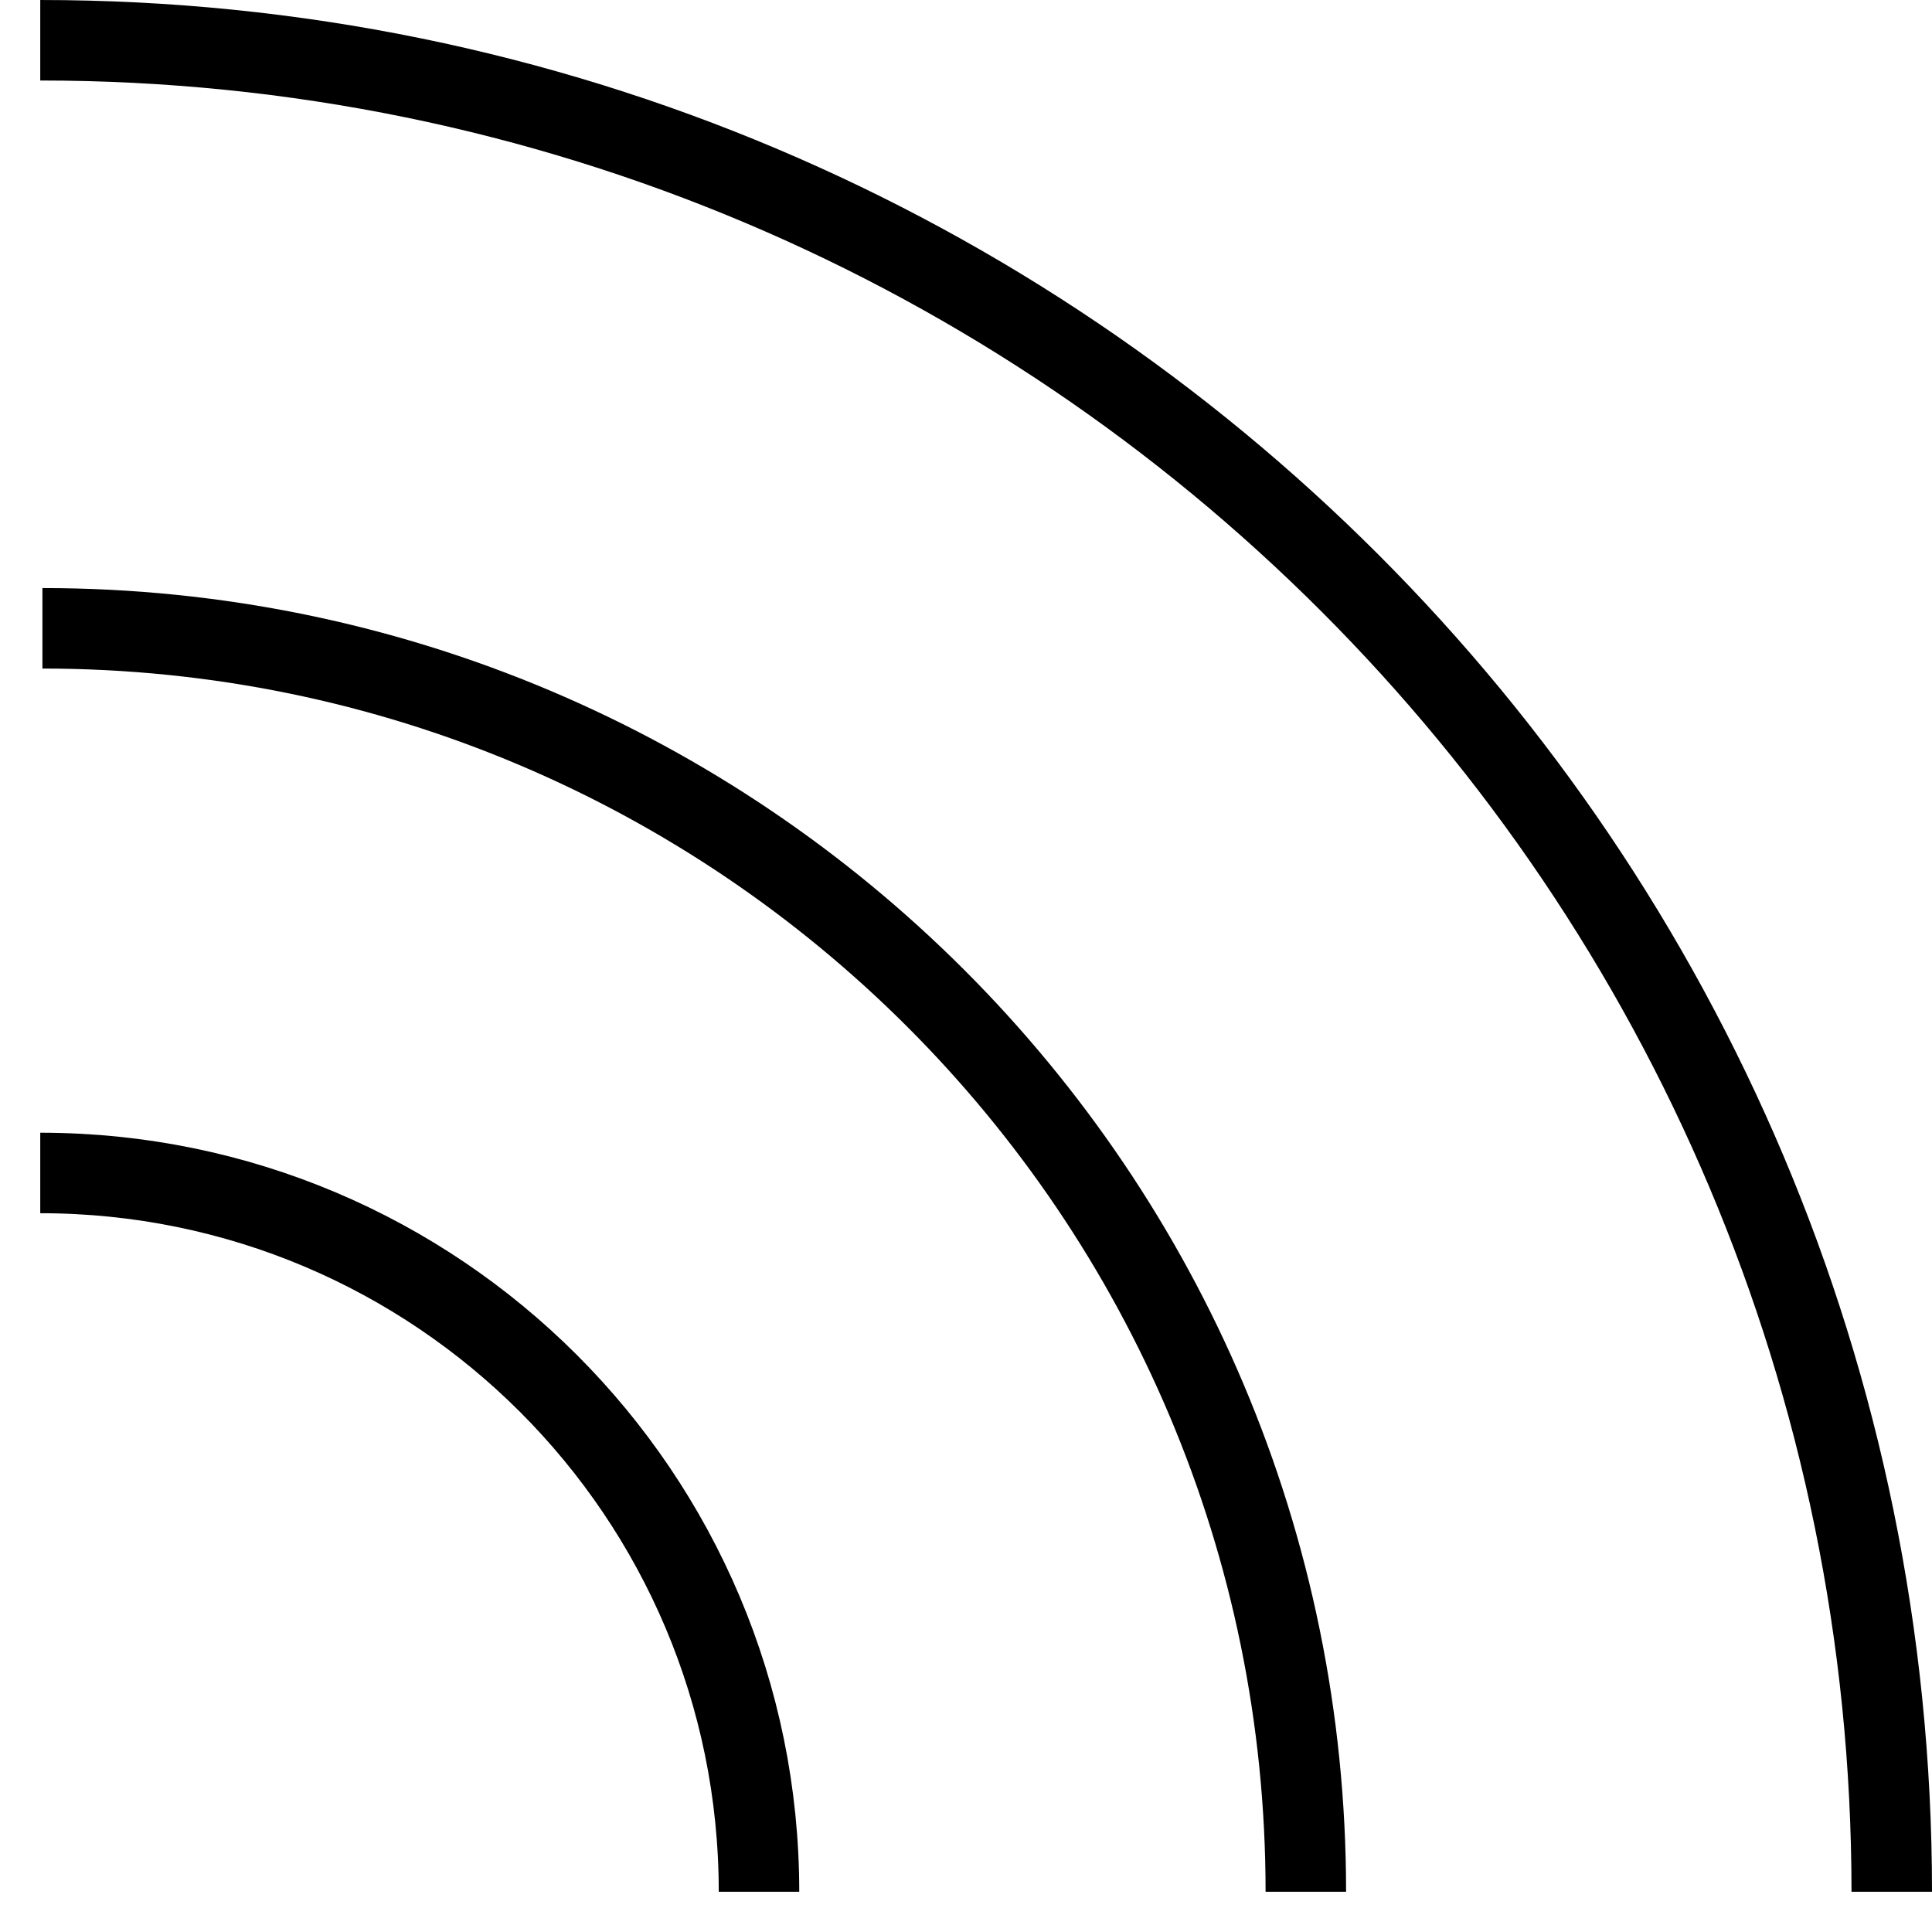 <?xml version="1.0" encoding="utf-8"?>
<!-- Generator: Adobe Illustrator 20.0.0, SVG Export Plug-In . SVG Version: 6.00 Build 0)  -->
<svg version="1.1" xmlns="http://www.w3.org/2000/svg" xmlns:xlink="http://www.w3.org/1999/xlink" x="0px" y="0px"
	 viewBox="0 0 512 512" enable-background="new 0 0 512 512" xml:space="preserve">
<g id="Layer_1" display="none">
	<g display="inline">
		<defs>
			<rect id="SVGID_1_" width="512" height="512"/>
		</defs>
		<clipPath id="SVGID_2_">
			<use xlink:href="#SVGID_1_"  overflow="visible"/>
		</clipPath>
		<path clip-path="url(#SVGID_2_)" fill="none" stroke="#000000" stroke-width="21.333" stroke-miterlimit="10" d="M414.347,58.805
			h79.861c5.248,0,9.547,4.267,9.547,9.557v423.435c0,5.269-4.288,9.547-9.547,9.547H17.813c-5.291,0-9.557-4.267-9.557-9.547
			V68.352c0-5.28,4.267-9.557,9.557-9.557h79.52"/>
	</g>
	<g display="inline">
		<defs>
			<rect id="SVGID_3_" width="512" height="512"/>
		</defs>
		<clipPath id="SVGID_4_">
			<use xlink:href="#SVGID_3_"  overflow="visible"/>
		</clipPath>
		
			<line clip-path="url(#SVGID_4_)" fill="none" stroke="#000000" stroke-width="21.333" stroke-miterlimit="10" x1="8.245" y1="194.965" x2="503.755" y2="194.965"/>
	</g>
	<g display="inline">
		<defs>
			<rect id="SVGID_5_" width="512" height="512"/>
		</defs>
		<clipPath id="SVGID_6_">
			<use xlink:href="#SVGID_5_"  overflow="visible"/>
		</clipPath>
		<path clip-path="url(#SVGID_6_)" fill="none" stroke="#000000" stroke-width="21.333" stroke-miterlimit="10" d="M177.28,95.744
			c0,3.541-3.787,6.421-8.448,6.421h-53.227c-4.651,0-8.427-2.88-8.427-6.421V17.088c0-3.531,3.776-6.421,8.427-6.421h53.227
			c4.651,0,8.448,2.891,8.448,6.421V95.744z"/>
	</g>
	<g display="inline">
		<defs>
			<rect id="SVGID_7_" width="512" height="512"/>
		</defs>
		<clipPath id="SVGID_8_">
			<use xlink:href="#SVGID_7_"  overflow="visible"/>
		</clipPath>
		<path clip-path="url(#SVGID_8_)" fill="none" stroke="#000000" stroke-width="21.333" stroke-miterlimit="10" d="M404.843,95.744
			c0,3.541-3.787,6.421-8.448,6.421h-53.227c-4.672,0-8.427-2.88-8.427-6.421V17.088c0-3.531,3.765-6.421,8.427-6.421h53.227
			c4.661,0,8.448,2.891,8.448,6.421L404.843,95.744L404.843,95.744z"/>
	</g>
	<g display="inline">
		<defs>
			<rect id="SVGID_9_" width="512" height="512"/>
		</defs>
		<clipPath id="SVGID_10_">
			<use xlink:href="#SVGID_9_"  overflow="visible"/>
		</clipPath>
		
			<line clip-path="url(#SVGID_10_)" fill="none" stroke="#000000" stroke-width="21.333" stroke-miterlimit="10" x1="186.88" y1="58.795" x2="325.397" y2="58.795"/>
	</g>
	<g display="inline">
		<defs>
			<rect id="SVGID_11_" width="512" height="512"/>
		</defs>
		<clipPath id="SVGID_12_">
			<use xlink:href="#SVGID_11_"  overflow="visible"/>
		</clipPath>
		
			<line clip-path="url(#SVGID_12_)" fill="none" stroke="#000000" stroke-width="21.333" stroke-miterlimit="10" x1="168.171" y1="343.605" x2="234.741" y2="405.6"/>
	</g>
	<g display="inline">
		<defs>
			<rect id="SVGID_13_" width="512" height="512"/>
		</defs>
		<clipPath id="SVGID_14_">
			<use xlink:href="#SVGID_13_"  overflow="visible"/>
		</clipPath>
		
			<line clip-path="url(#SVGID_14_)" fill="none" stroke="#000000" stroke-width="21.333" stroke-miterlimit="10" x1="336.64" y1="290.368" x2="221.419" y2="405.6"/>
	</g>
</g>
<g id="Layer_2">
	<g>
		<g>
			<defs>
				<rect id="SVGID_15_" y="0" width="512" height="512"/>
			</defs>
			<clipPath id="SVGID_16_">
				<use xlink:href="#SVGID_15_"  overflow="visible"/>
			</clipPath>
			<g clip-path="url(#SVGID_16_)">
				<defs>
					<rect id="SVGID_17_" y="0" width="512" height="512"/>
				</defs>
				<clipPath id="SVGID_18_">
					<use xlink:href="#SVGID_17_"  overflow="visible"/>
				</clipPath>
				<path clip-path="url(#SVGID_18_)" fill="none" stroke="#000000" stroke-width="21.333" stroke-miterlimit="10" d="
					M10.667,10.667c270.965,0,490.667,219.68,490.667,490.667"/>
			</g>
			<g clip-path="url(#SVGID_16_)">
				<defs>
					<rect id="SVGID_19_" y="0" width="512" height="512"/>
				</defs>
				<clipPath id="SVGID_20_">
					<use xlink:href="#SVGID_19_"  overflow="visible"/>
				</clipPath>
				<path clip-path="url(#SVGID_20_)" fill="none" stroke="#000000" stroke-width="21.333" stroke-miterlimit="10" d="
					M11.243,166.507c184.917,0,334.816,149.909,334.816,334.827"/>
			</g>
			<g clip-path="url(#SVGID_16_)">
				<defs>
					<rect id="SVGID_21_" y="0" width="512" height="512"/>
				</defs>
				<clipPath id="SVGID_22_">
					<use xlink:href="#SVGID_21_"  overflow="visible"/>
				</clipPath>
				<path clip-path="url(#SVGID_22_)" fill="none" stroke="#000000" stroke-width="21.333" stroke-miterlimit="10" d="
					M10.667,310.848c105.205,0,190.475,85.269,190.475,190.485"/>
			</g>
		</g>
	</g>
</g>
<g id="Layer_3" display="none">
	<g display="inline">
		<g>
			<defs>
				<rect id="SVGID_23_" width="512" height="512"/>
			</defs>
			<clipPath id="SVGID_24_">
				<use xlink:href="#SVGID_23_"  overflow="visible"/>
			</clipPath>
			<g clip-path="url(#SVGID_24_)">
				<defs>
					<rect id="SVGID_25_" width="512" height="512"/>
				</defs>
				<clipPath id="SVGID_26_">
					<use xlink:href="#SVGID_25_"  overflow="visible"/>
				</clipPath>
				<path clip-path="url(#SVGID_26_)" d="M114.027,446.304c-40.48-6.56-77.248-9.771-97.344-11.168V20.864
					c10.016-2.272,20.757-3.413,32.064-3.413c79.221,0,167.168,55.061,196.917,75.371v391.189
					C215.125,468.224,171.189,455.573,114.027,446.304z M512,8.213c-15.627-5.205-32.043-7.445-48.725-7.445v16.683
					c11.296,0,22.016,1.141,32.043,3.413v414.272c-20.107,1.397-56.875,4.608-97.355,11.168
					c-57.163,9.269-101.109,21.92-131.648,37.707V92.8c29.728-20.288,117.547-75.339,196.939-75.349l0.021-16.683h-0.021
					c-84.981,0-177.003,58.037-207.253,78.859C225.739,58.805,133.717,0.757,48.747,0.757C32.053,0.757,15.637,2.997,0,8.203
					v442.613c0,0,170.027,7.669,245.675,52.085L256,511.243l10.304-8.331C341.963,458.485,512,450.827,512,450.827V8.213z"/>
			</g>
			<g clip-path="url(#SVGID_24_)">
				<defs>
					<rect id="SVGID_27_" width="512" height="512"/>
				</defs>
				<clipPath id="SVGID_28_">
					<use xlink:href="#SVGID_27_"  overflow="visible"/>
				</clipPath>
				<path clip-path="url(#SVGID_28_)" d="M463.275,0.757L463.275,0.757z"/>
			</g>
		</g>
	</g>
</g>
</svg>
